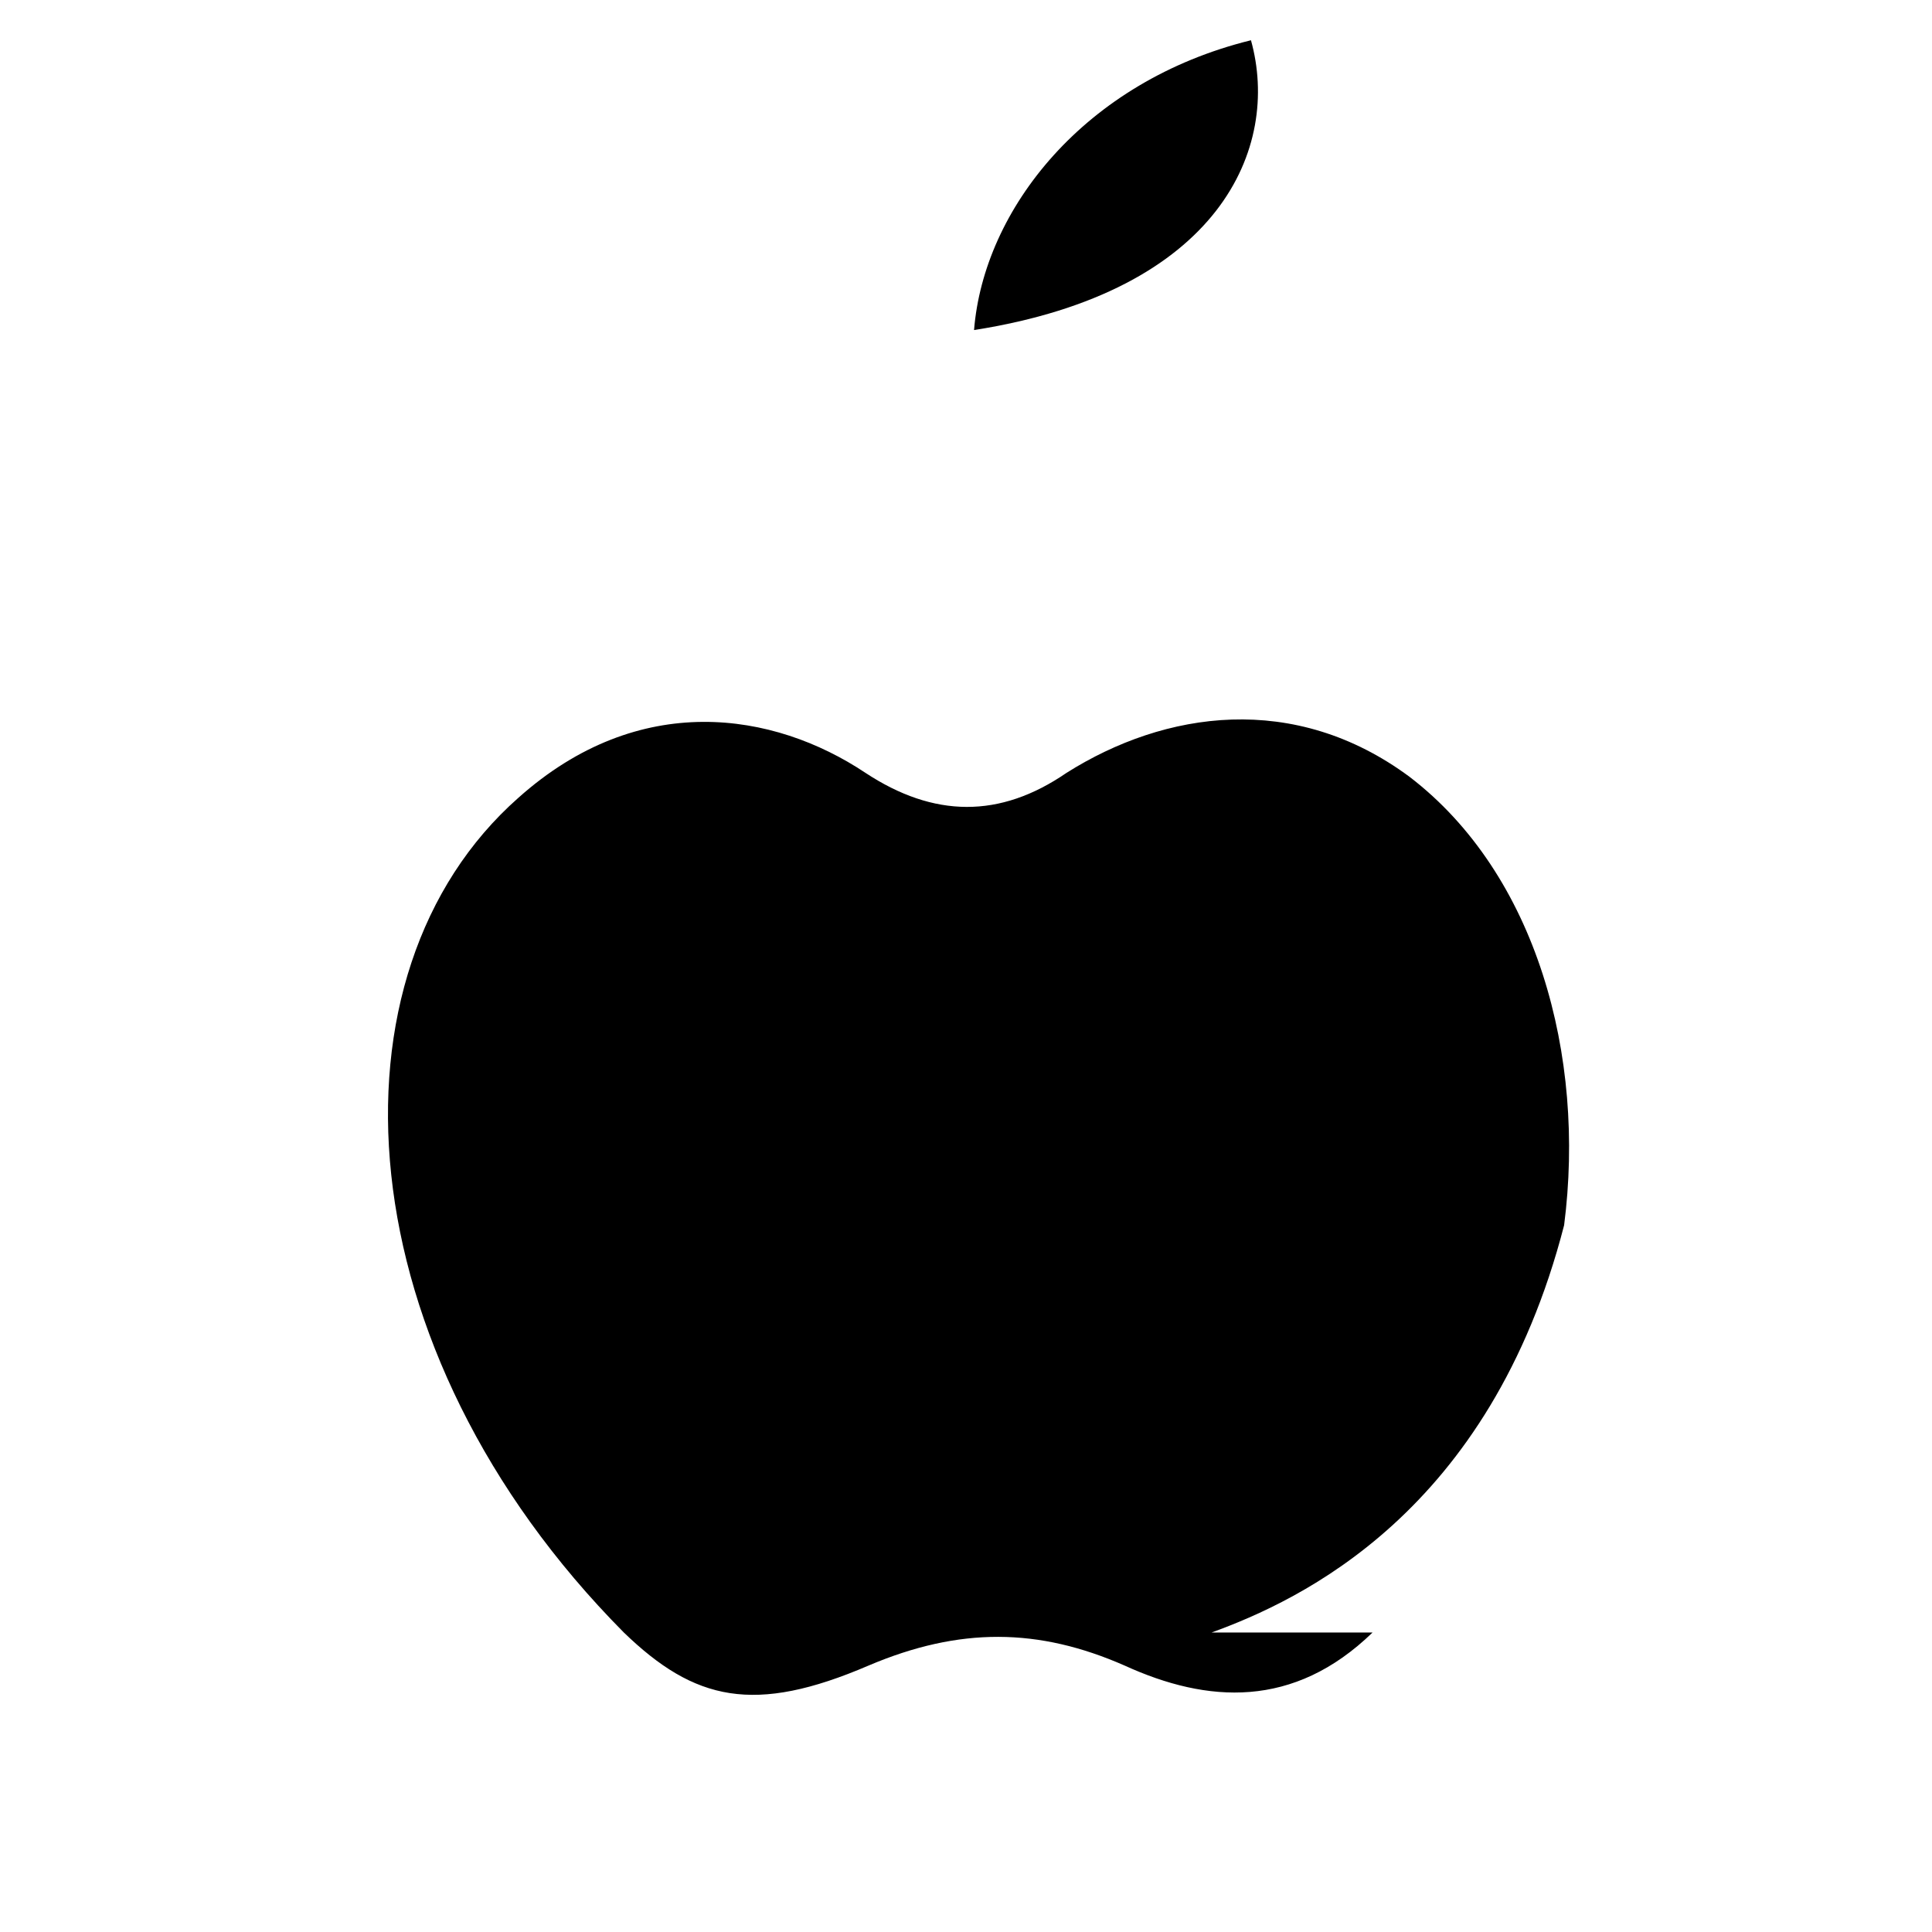 <svg xmlns="http://www.w3.org/2000/svg" width="20" height="20" viewBox="0 0 24 24">
  <path d="M17.05 20.28c-.98.95-2.05.88-3.08.41-1.07-.47-2.05-.48-3.18 0-1.42.61-2.16.44-3.04-.41C4.26 16.76 3.97 12.09 6.44 9.91c1.5-1.34 3.17-1.07 4.31-.31.85.56 1.67.57 2.5 0 1.22-.77 2.83-1.01 4.26.05 1.58 1.21 2.19 3.47 1.92 5.57-.92 3.57-3.28 4.66-4.38 5.06zM12.1 4.1c.12-1.5 1.37-3.09 3.44-3.6.37 1.33-.38 3.12-3.44 3.6z"/>
</svg>

